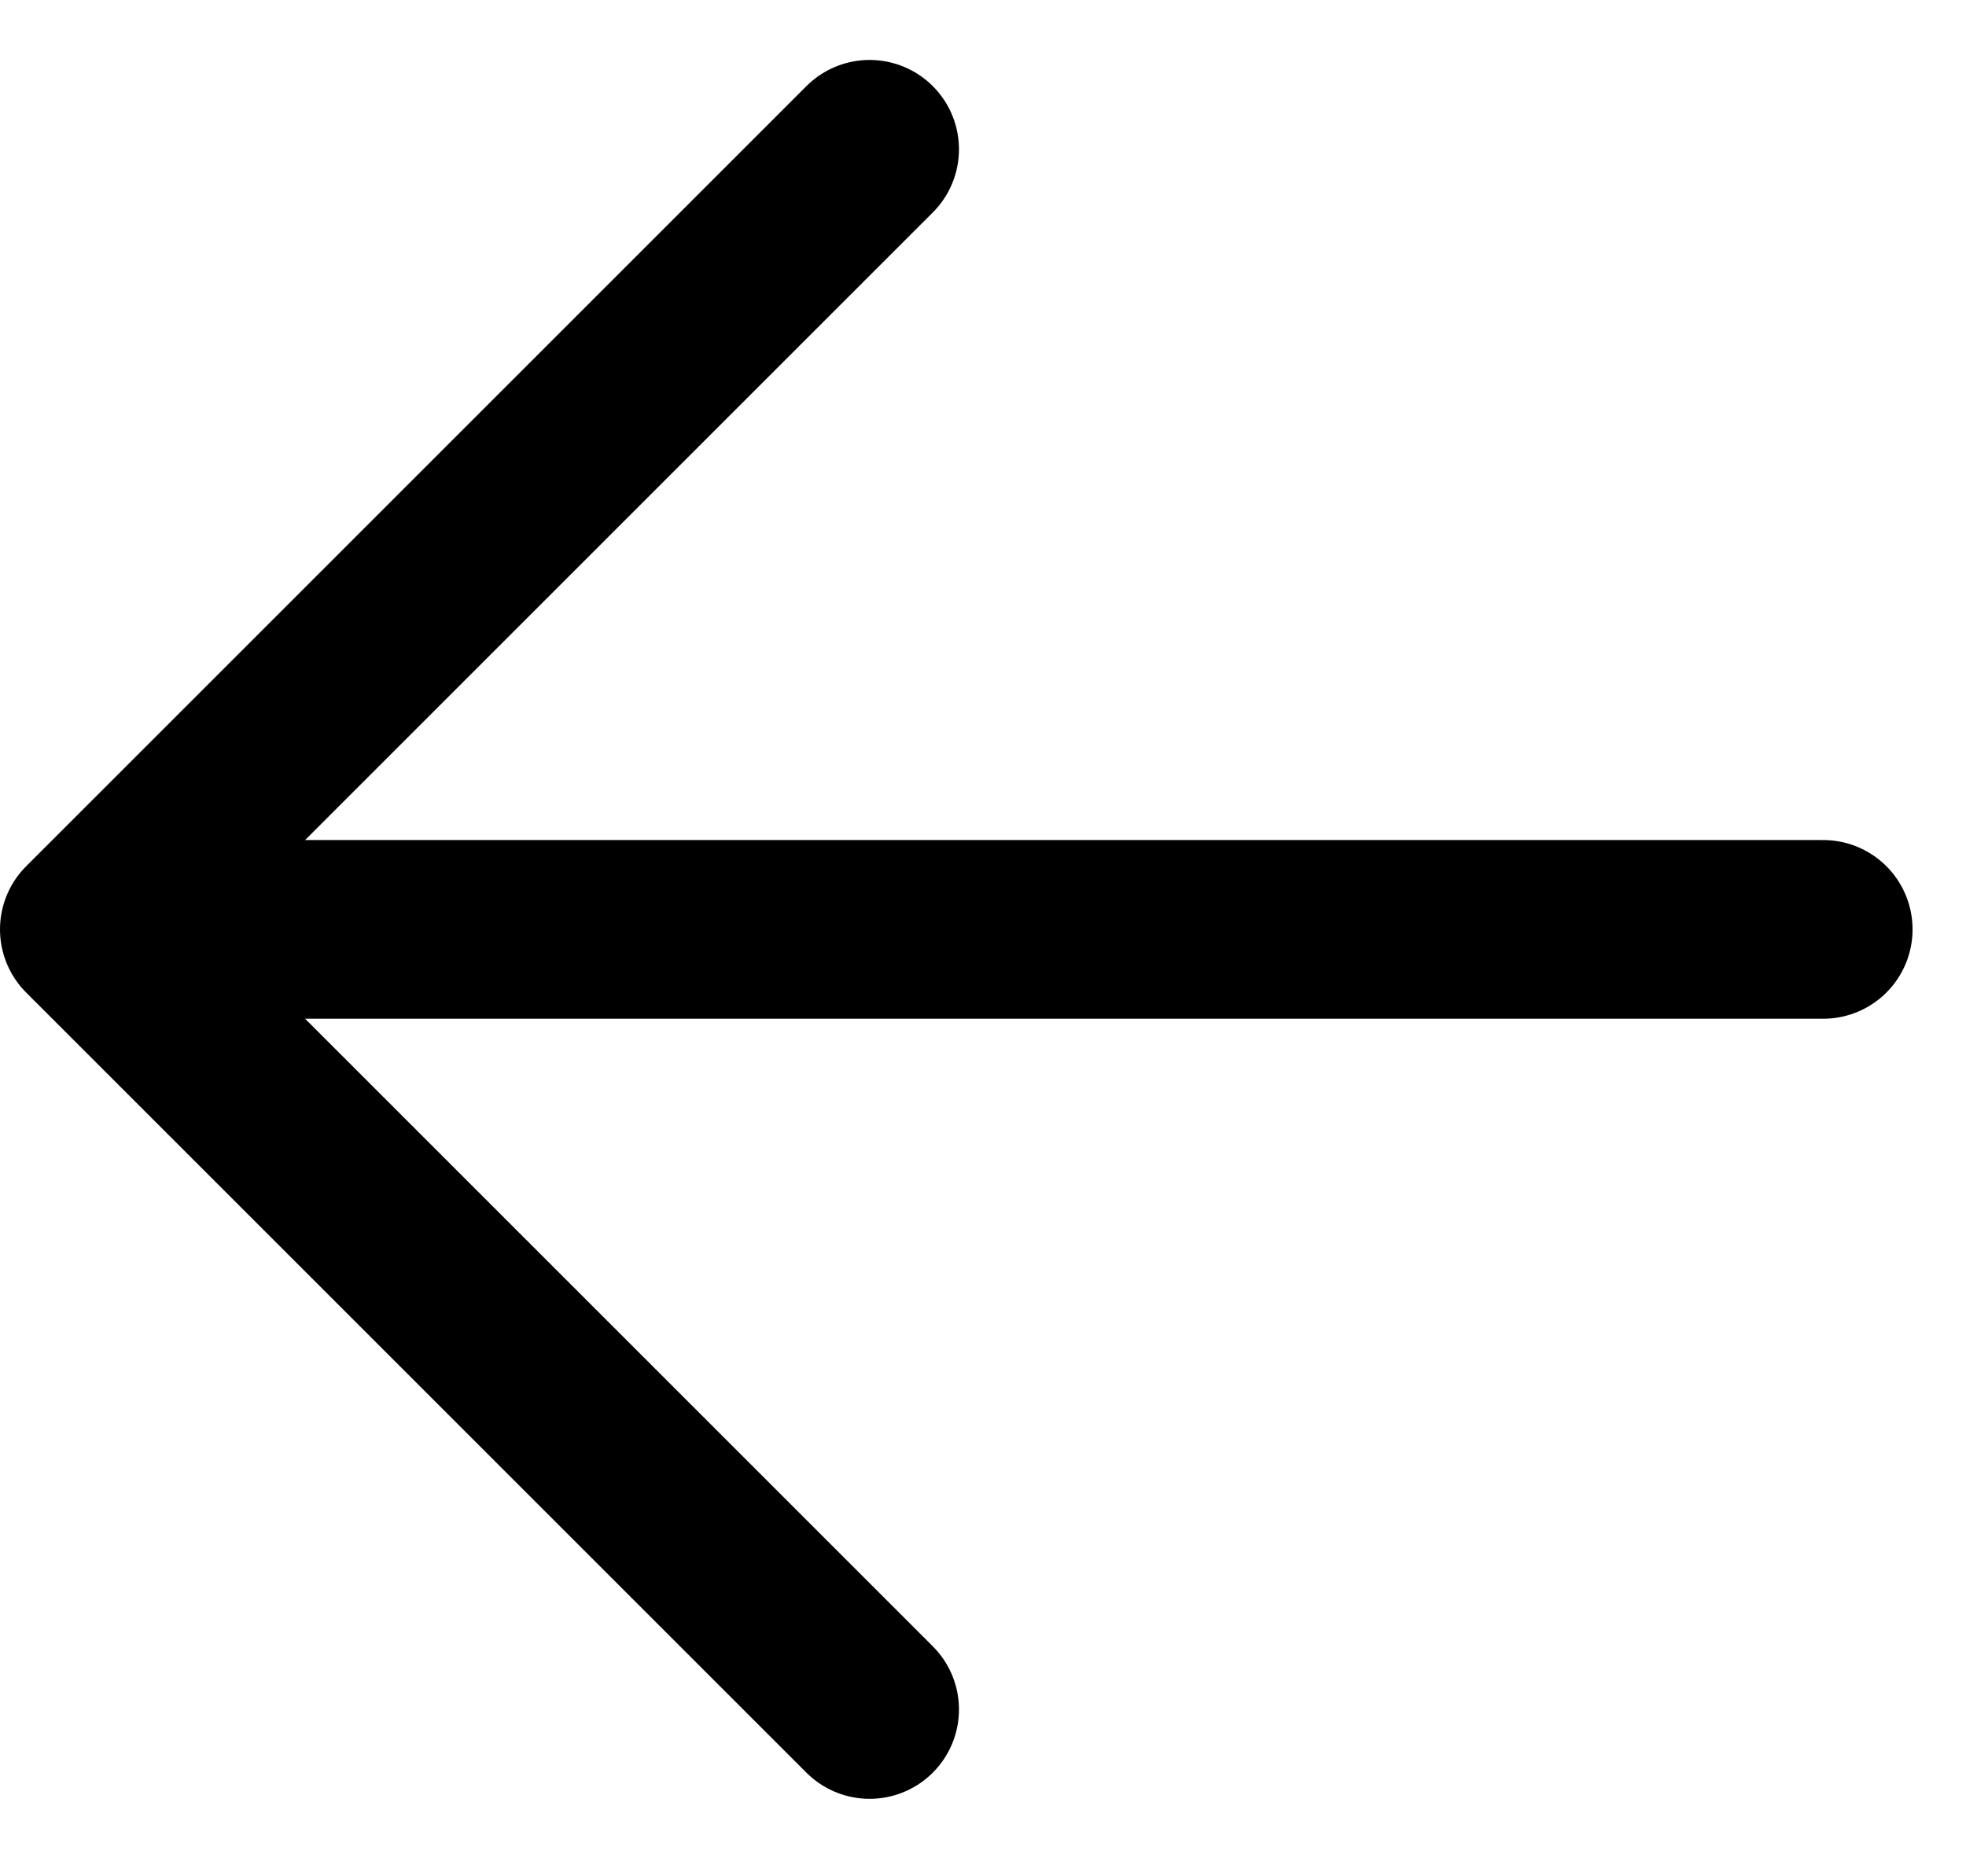 <svg width="22" height="21" viewBox="0 0 22 21" fill="none" xmlns="http://www.w3.org/2000/svg">
<path d="M20.402 10.402H1M1 10.402L9.731 19.133M1 10.402L9.731 1.671" stroke="black" stroke-width="2" stroke-linecap="round" stroke-linejoin="round"/>
</svg>

